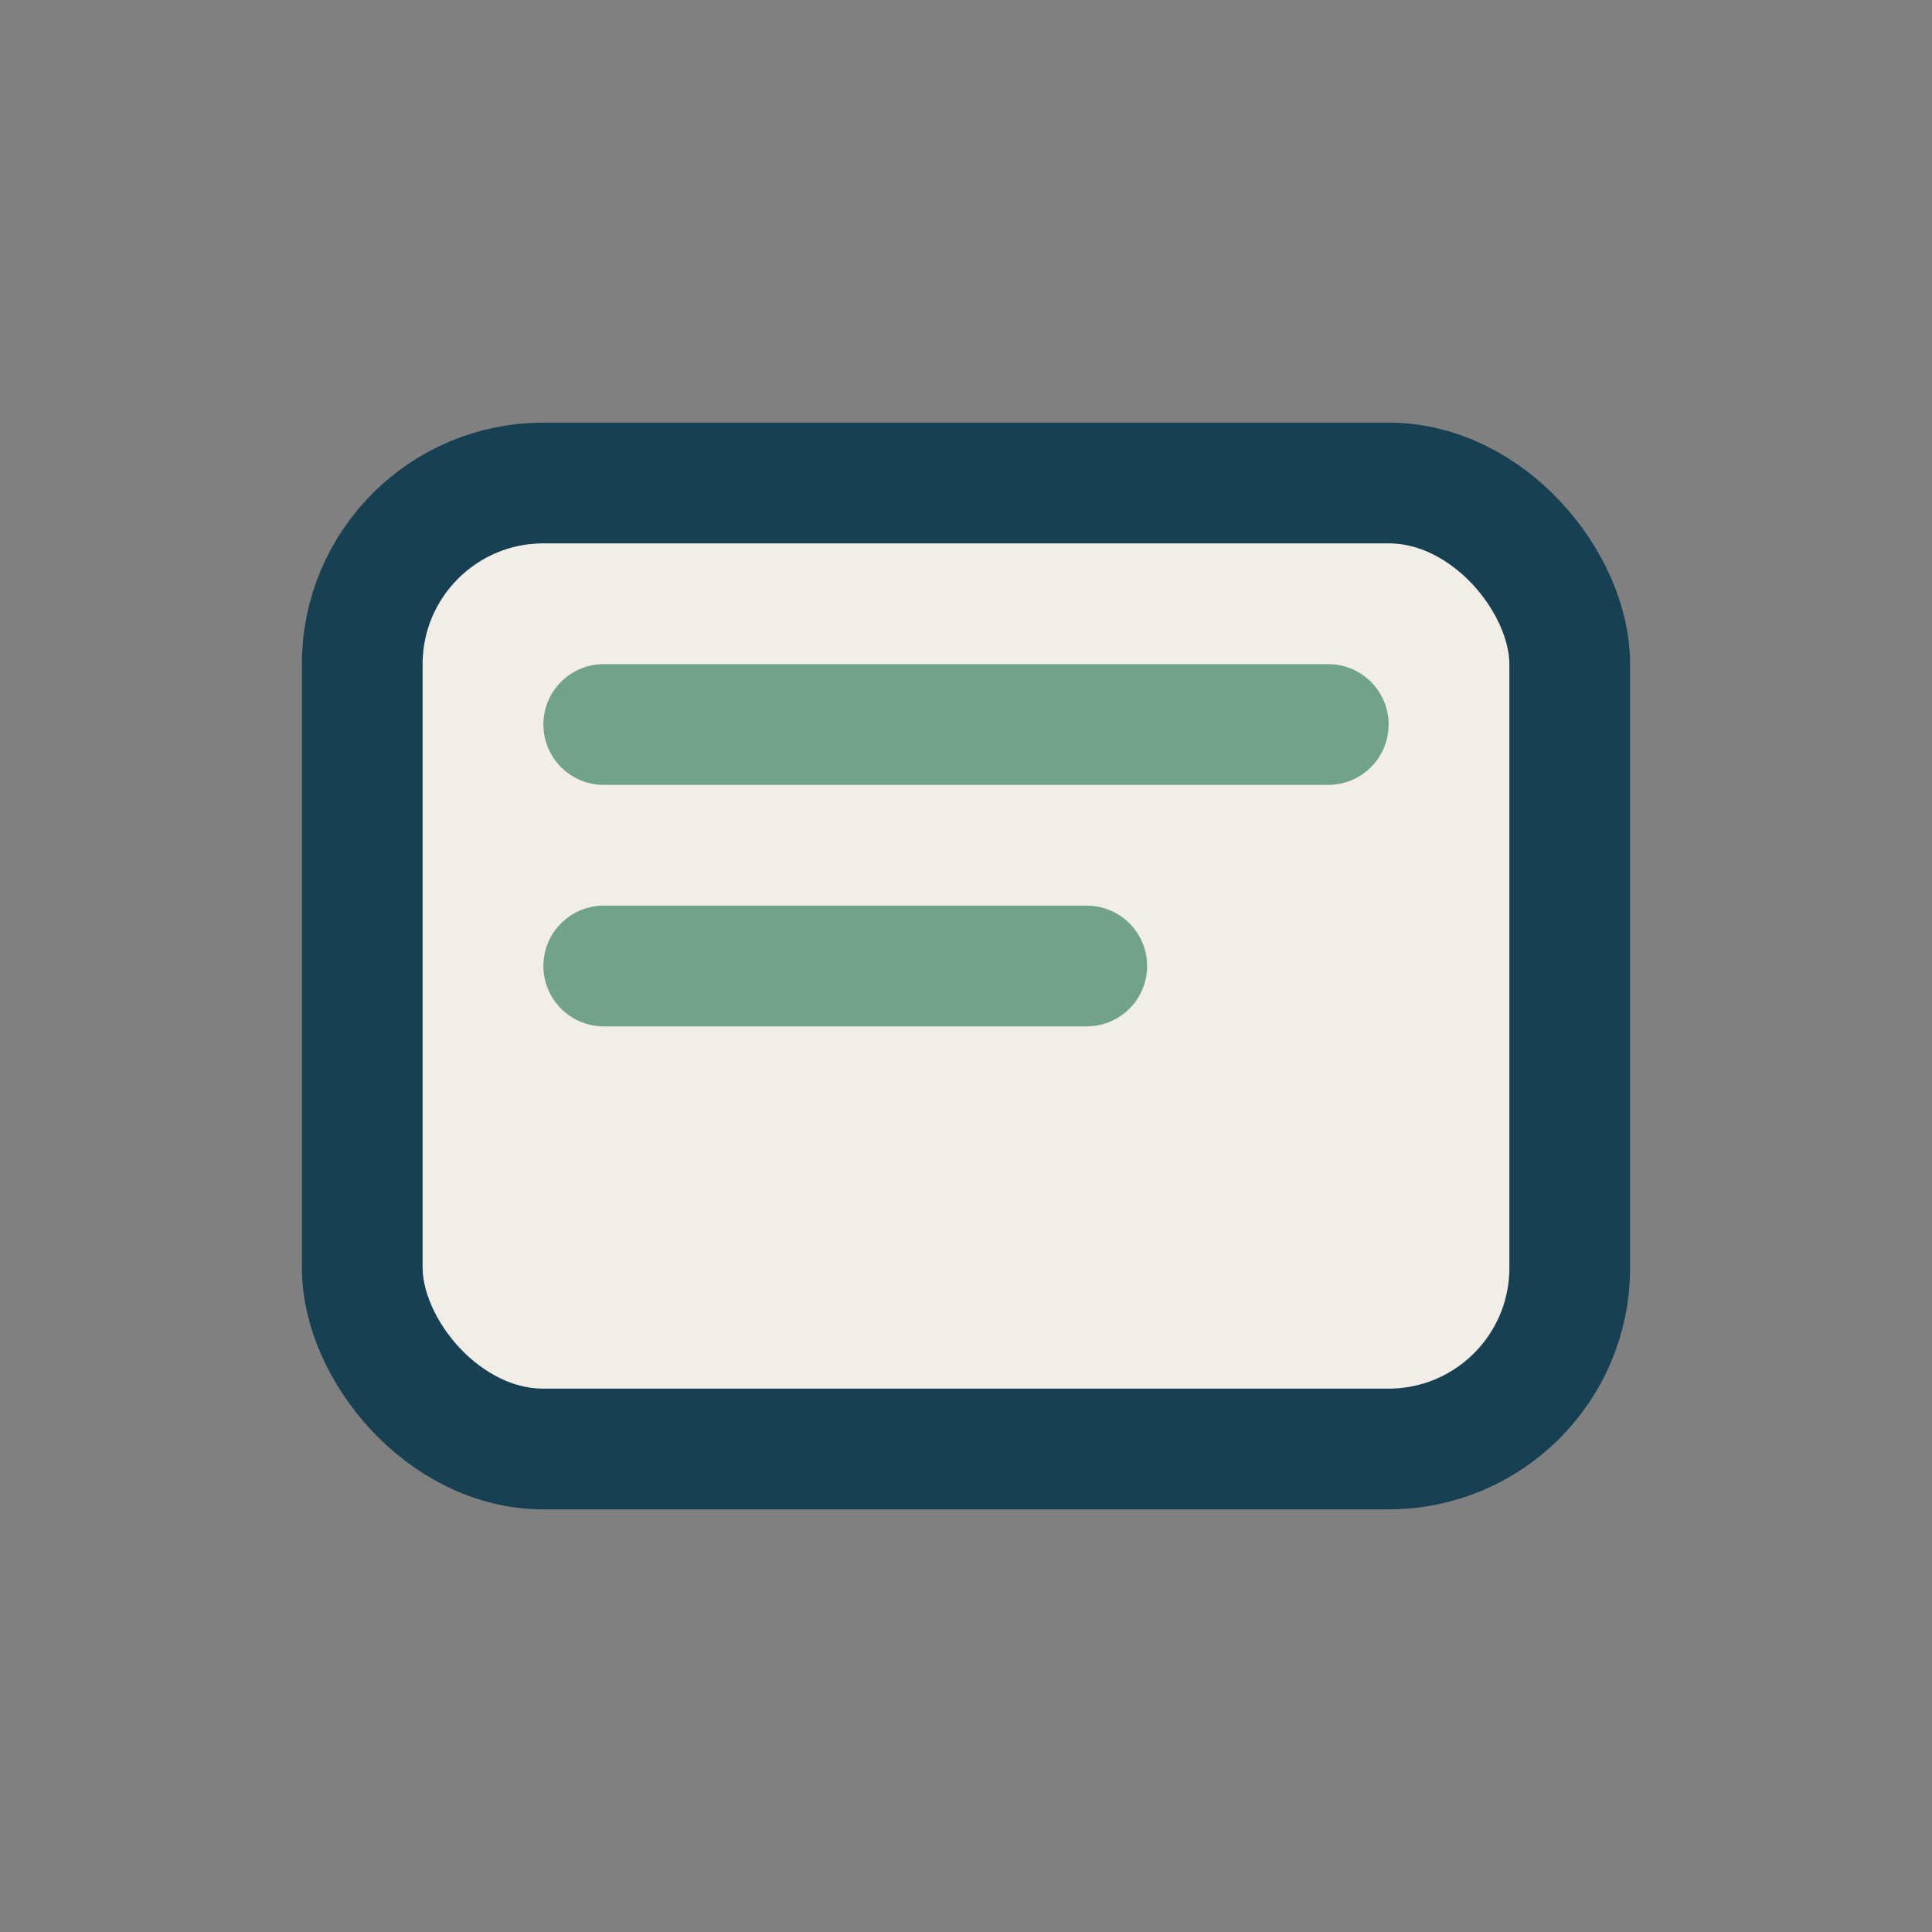 <?xml version="1.0" encoding="UTF-8"?>
<svg xmlns="http://www.w3.org/2000/svg" width="32" height="32" viewBox="0 0 32 32"><rect x="0" y="0" width="32" height="32" fill="#808080" stroke="none"/><rect x="6" y="8" width="20" height="16" rx="3" fill="#F2EEE7" stroke="#174153" stroke-width="2"/><path d="M10 12h12M10 16h8" stroke="#71A28A" stroke-width="2" stroke-linecap="round"/></svg>